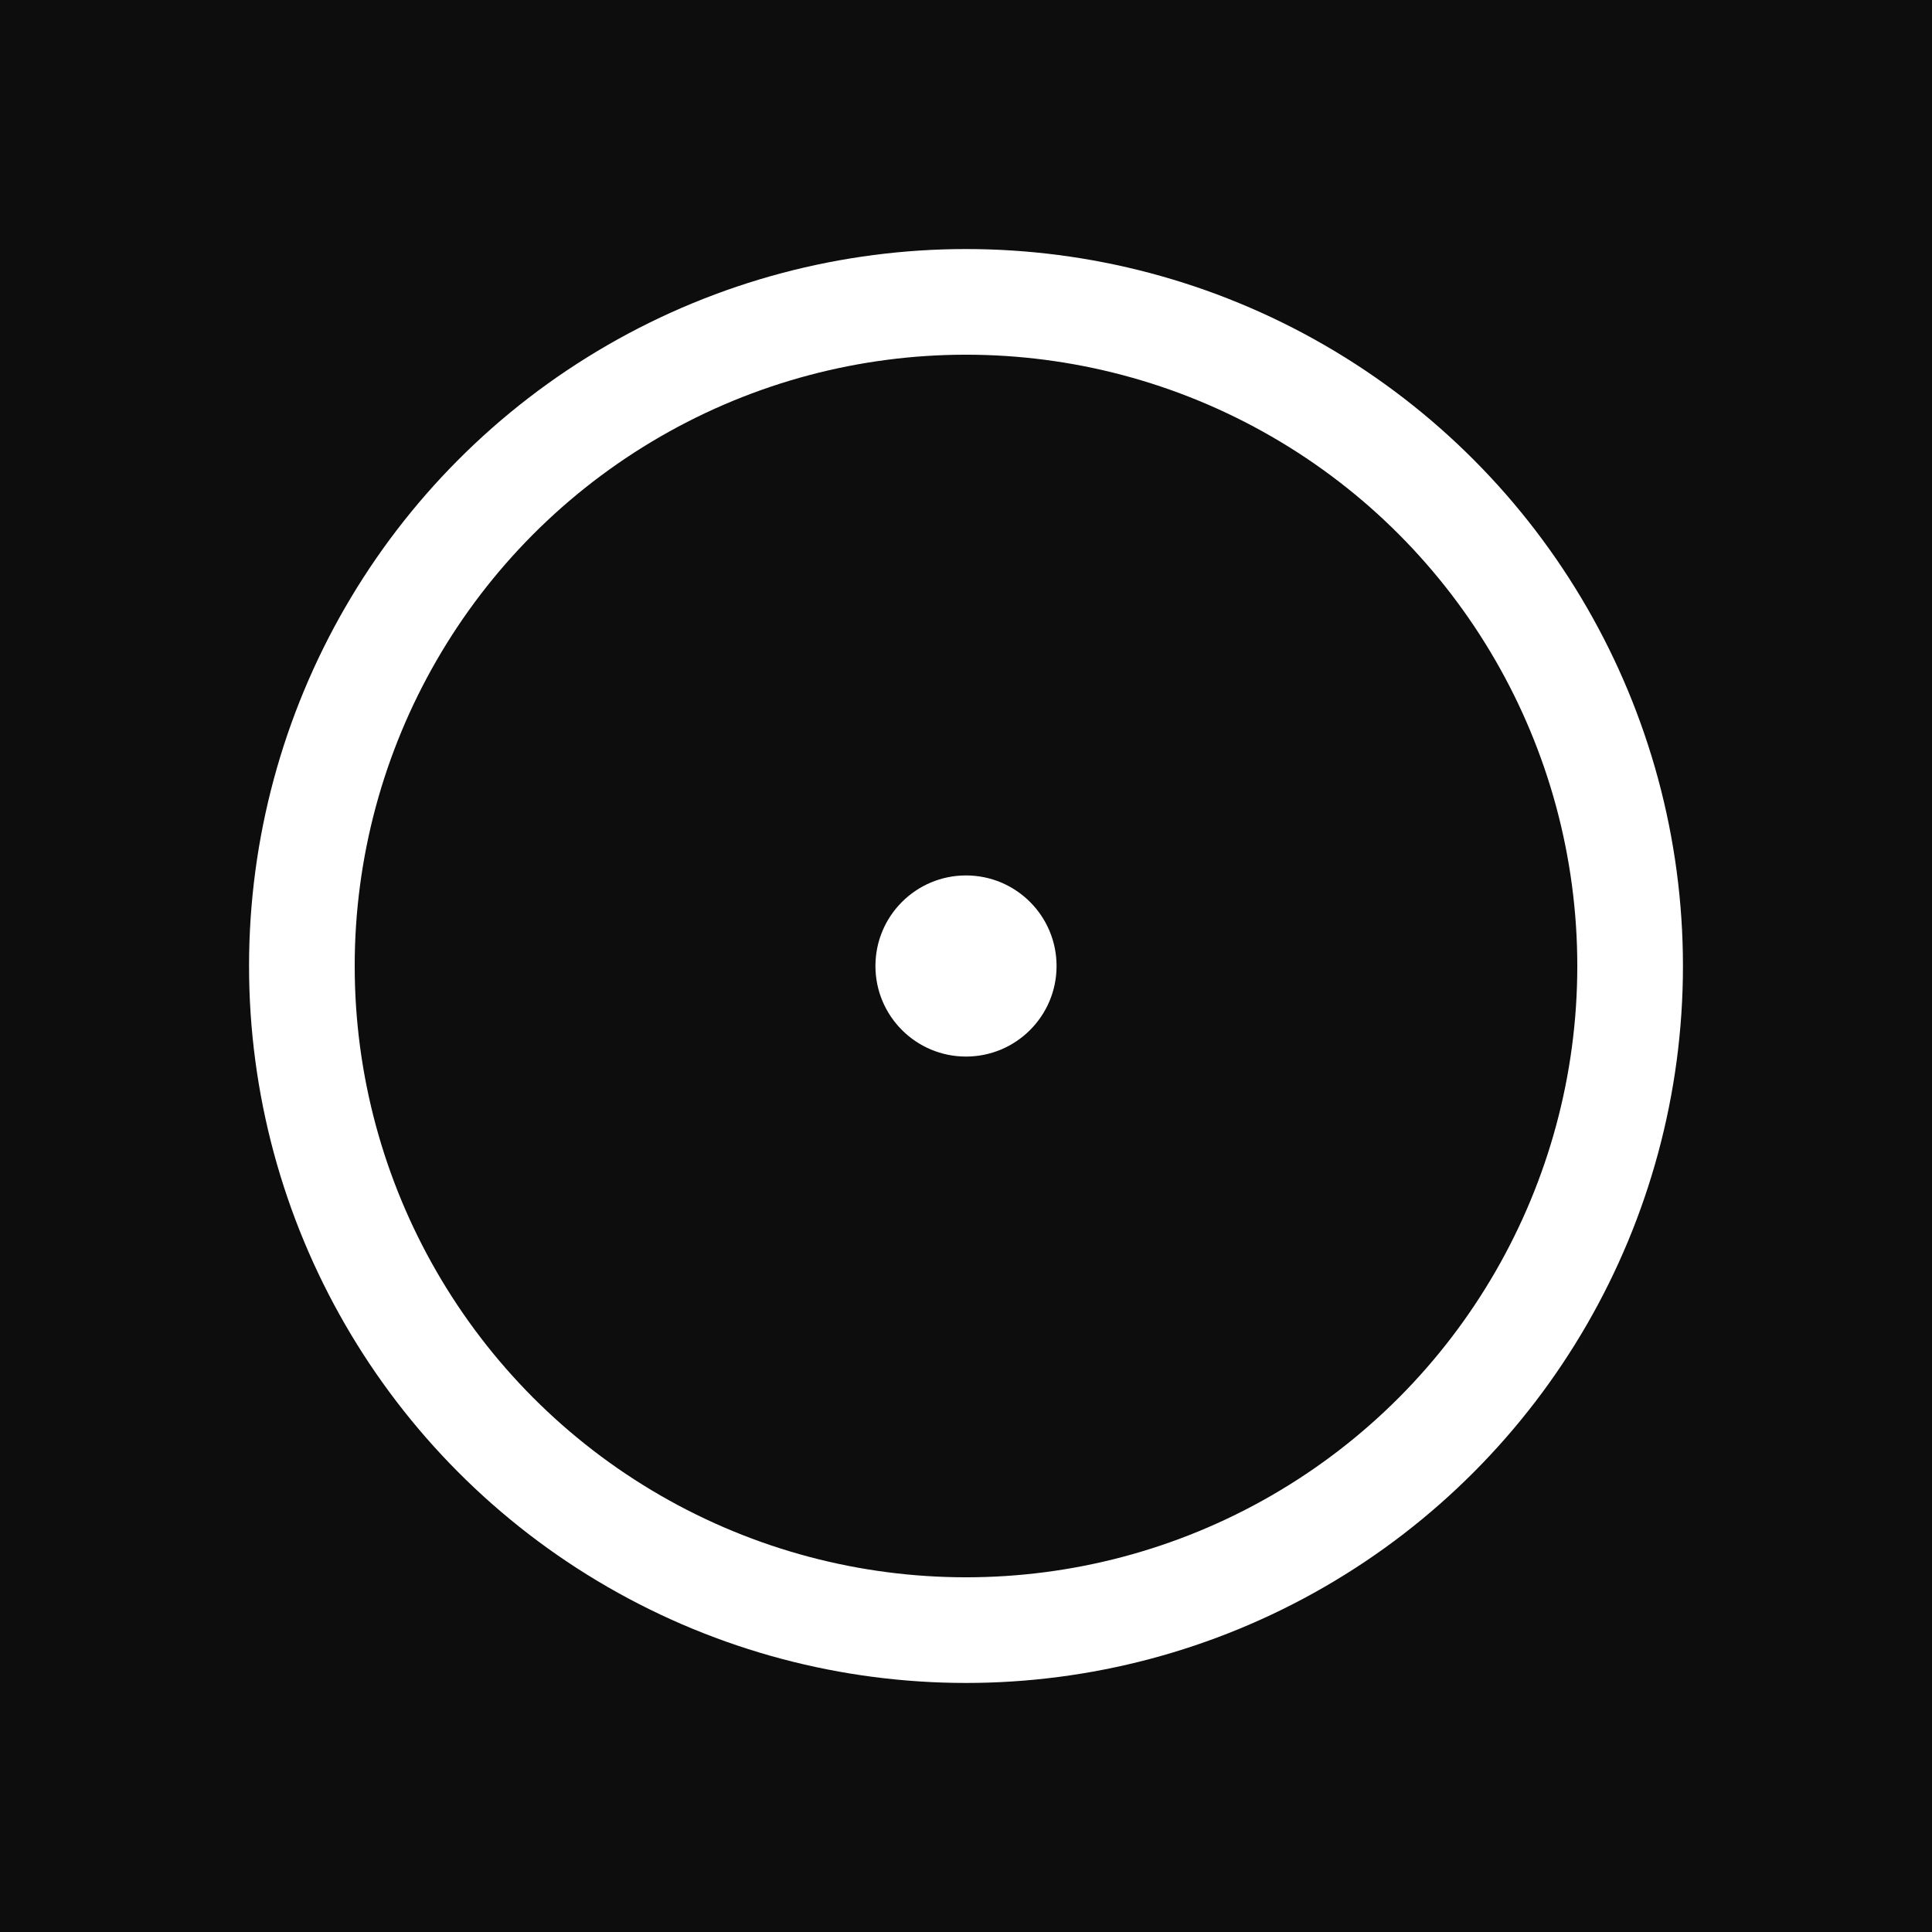 <svg xmlns="http://www.w3.org/2000/svg" width="256" height="256" viewBox="0 0 256 256">
  <rect width="256" height="256" fill="#0d0d0d"/>
  <circle cx="128" cy="128" r="88" fill="none" stroke="#ffffff" stroke-width="14"/>
  <circle cx="128" cy="128" r="12" fill="#ffffff"/>
</svg>
